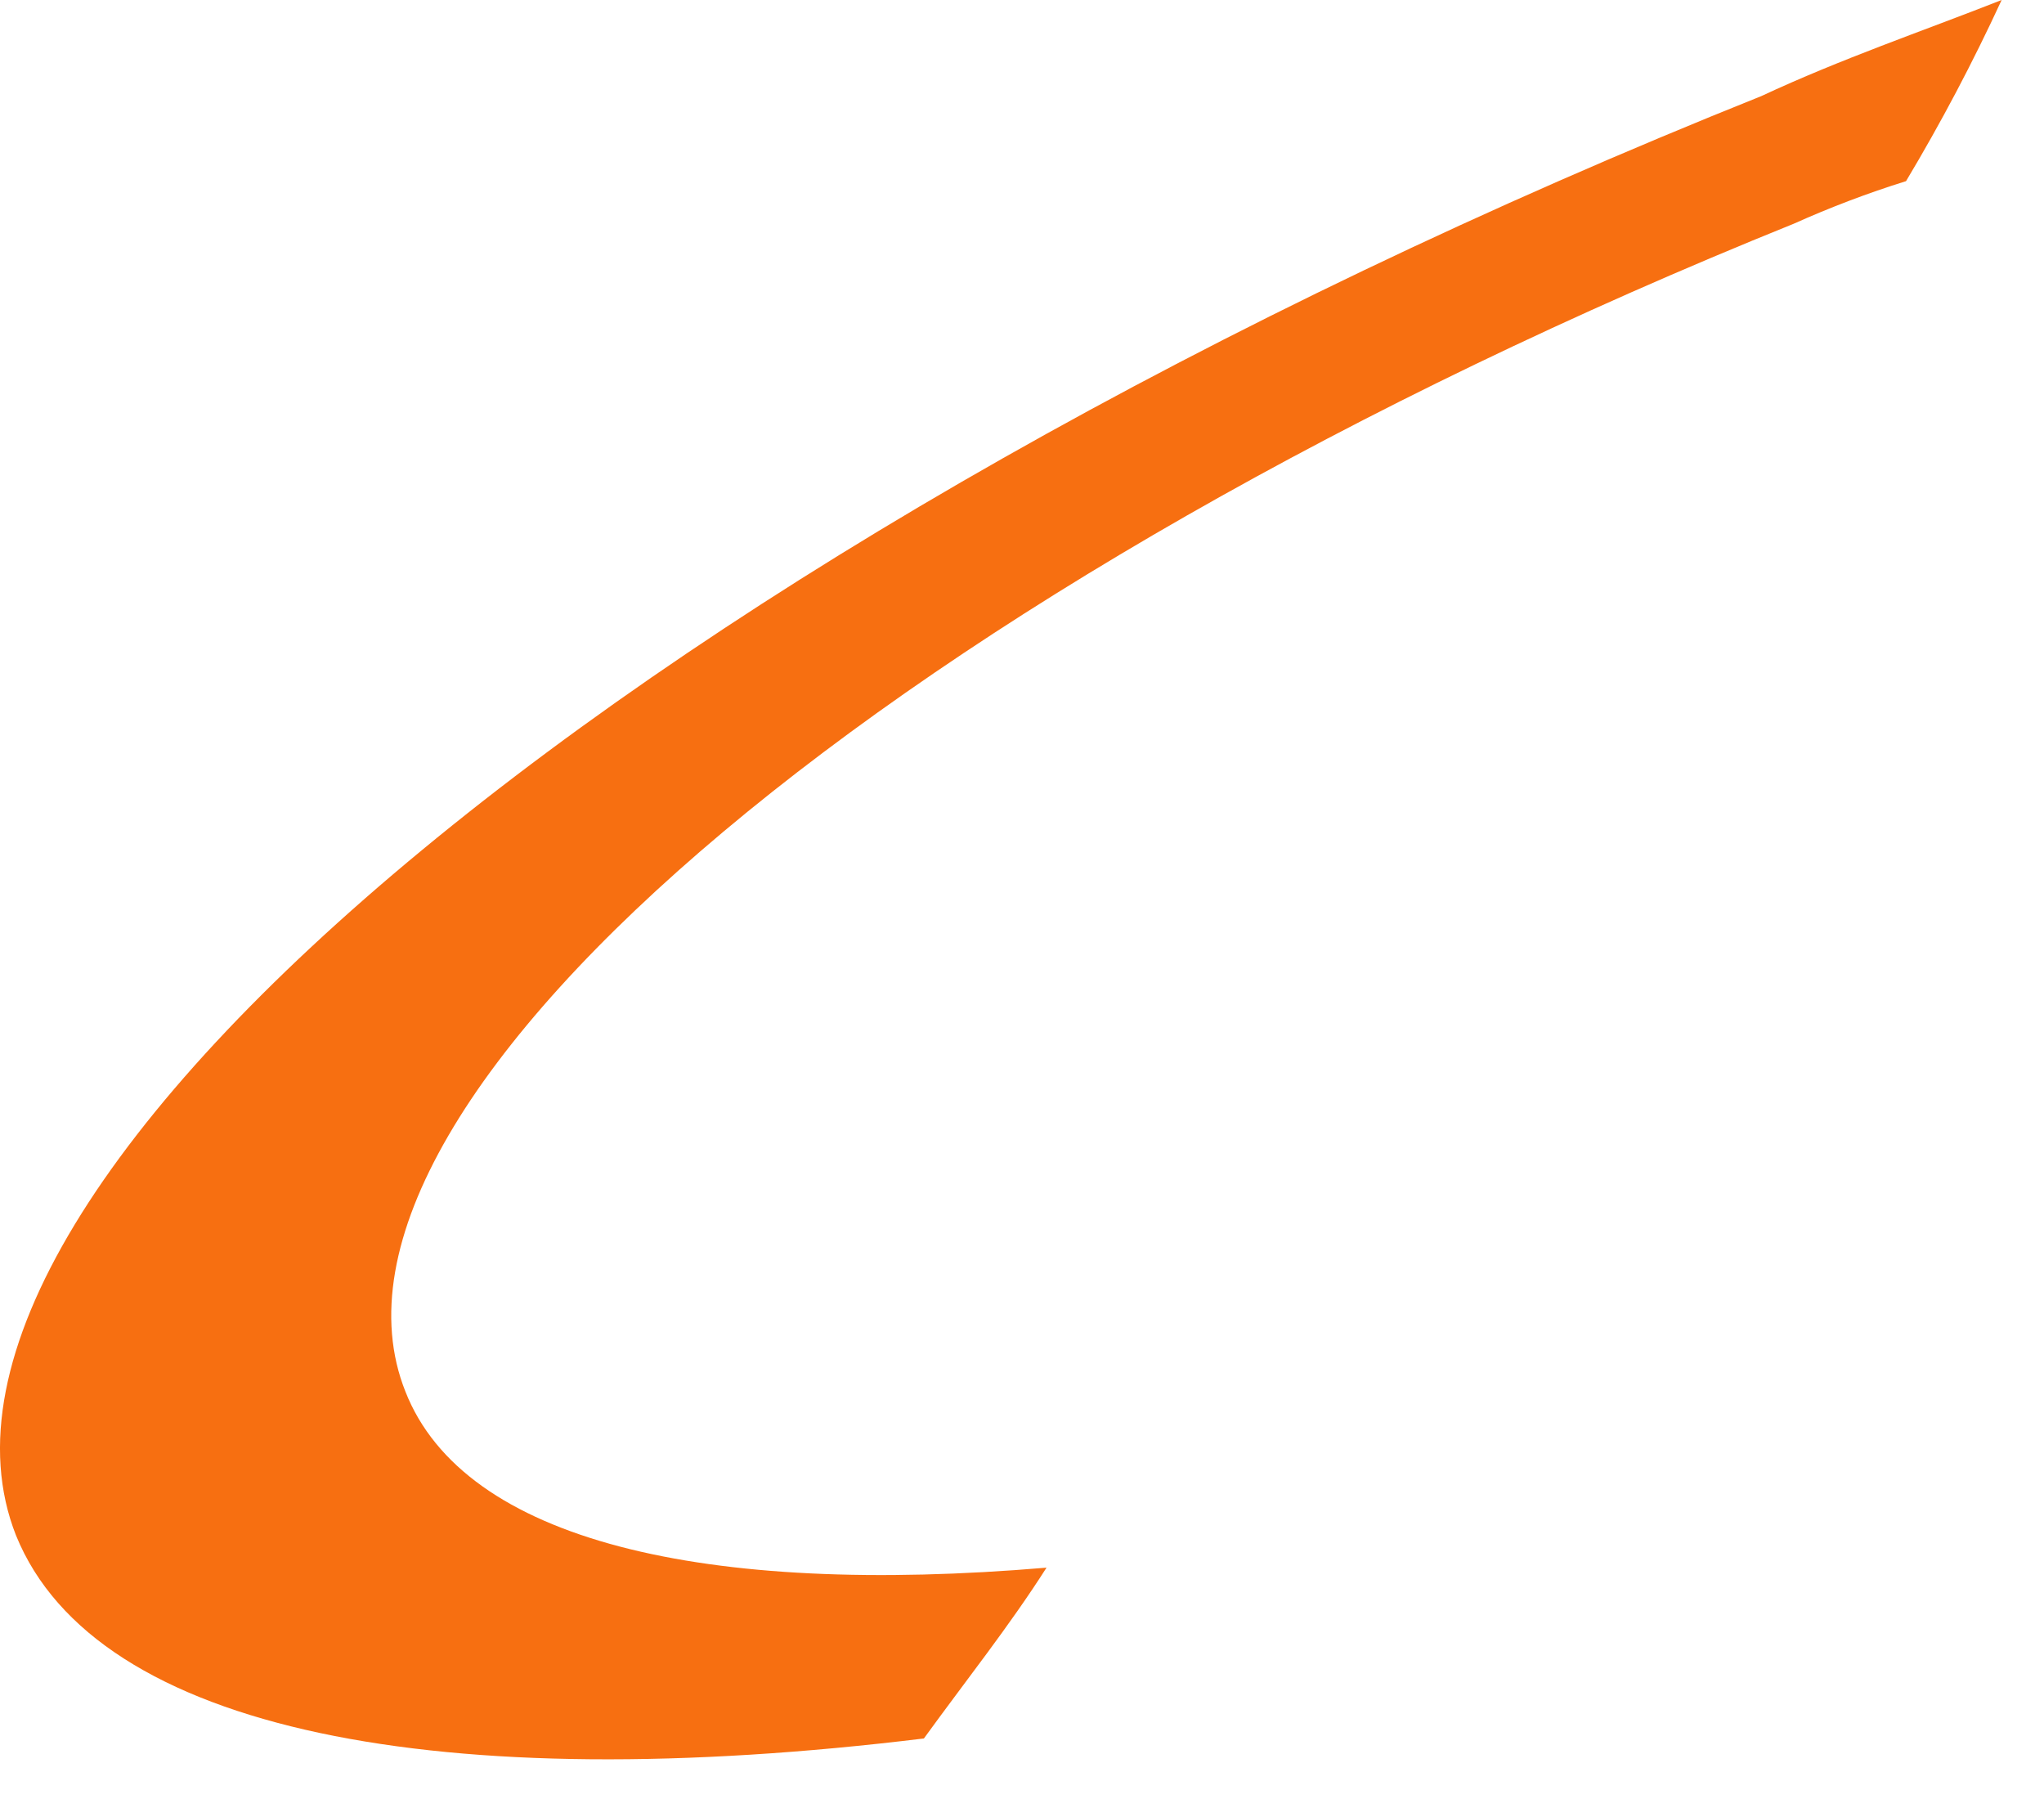 <?xml version="1.0" encoding="utf-8"?>
<svg xmlns="http://www.w3.org/2000/svg" fill="none" height="100%" overflow="visible" preserveAspectRatio="none" style="display: block;" viewBox="0 0 18 16" width="100%">
<path d="M3.57 12.252C2.541 9.669 7.994 5.116 15.796 1.97C16.117 1.826 16.448 1.7 16.785 1.595C17.094 1.079 17.375 0.546 17.627 0C16.921 0.278 16.216 0.517 15.511 0.846C5.782 4.741 -1.082 10.424 0.141 13.519C0.846 15.256 3.9 15.824 8.136 15.307C8.511 14.79 8.887 14.319 9.216 13.803C6.208 14.058 4.087 13.57 3.57 12.252Z" fill="#F76F11" id="Vector"/>
</svg>